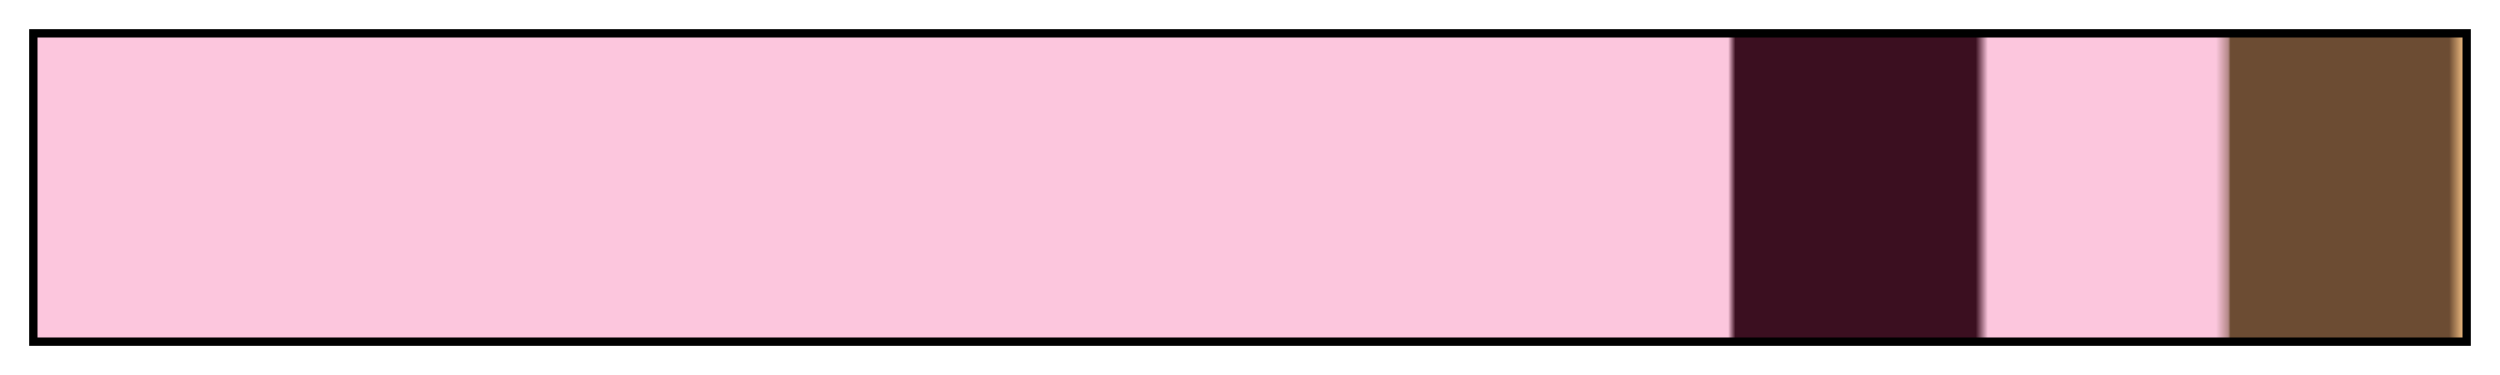 <svg height="45" viewBox="0 0 300 45" width="300" xmlns="http://www.w3.org/2000/svg" xmlns:xlink="http://www.w3.org/1999/xlink"><linearGradient id="a" gradientUnits="objectBoundingBox" spreadMethod="pad" x1="0%" x2="100%" y1="0%" y2="0%"><stop offset="0" stop-color="#fcc6dd"/><stop offset=".697" stop-color="#fcc6dd"/><stop offset=".7" stop-color="#3b0f20"/><stop offset=".799" stop-color="#3b0f20"/><stop offset=".804" stop-color="#fcc6dd"/><stop offset=".898" stop-color="#fcc6dd"/><stop offset=".903" stop-color="#b48988"/><stop offset=".904" stop-color="#6c4c33"/><stop offset=".994" stop-color="#6c4c33"/><stop offset="1" stop-color="#f2be82"/></linearGradient><path d="m4 4h292v37h-292z" fill="url(#a)" stroke="#000"/></svg>